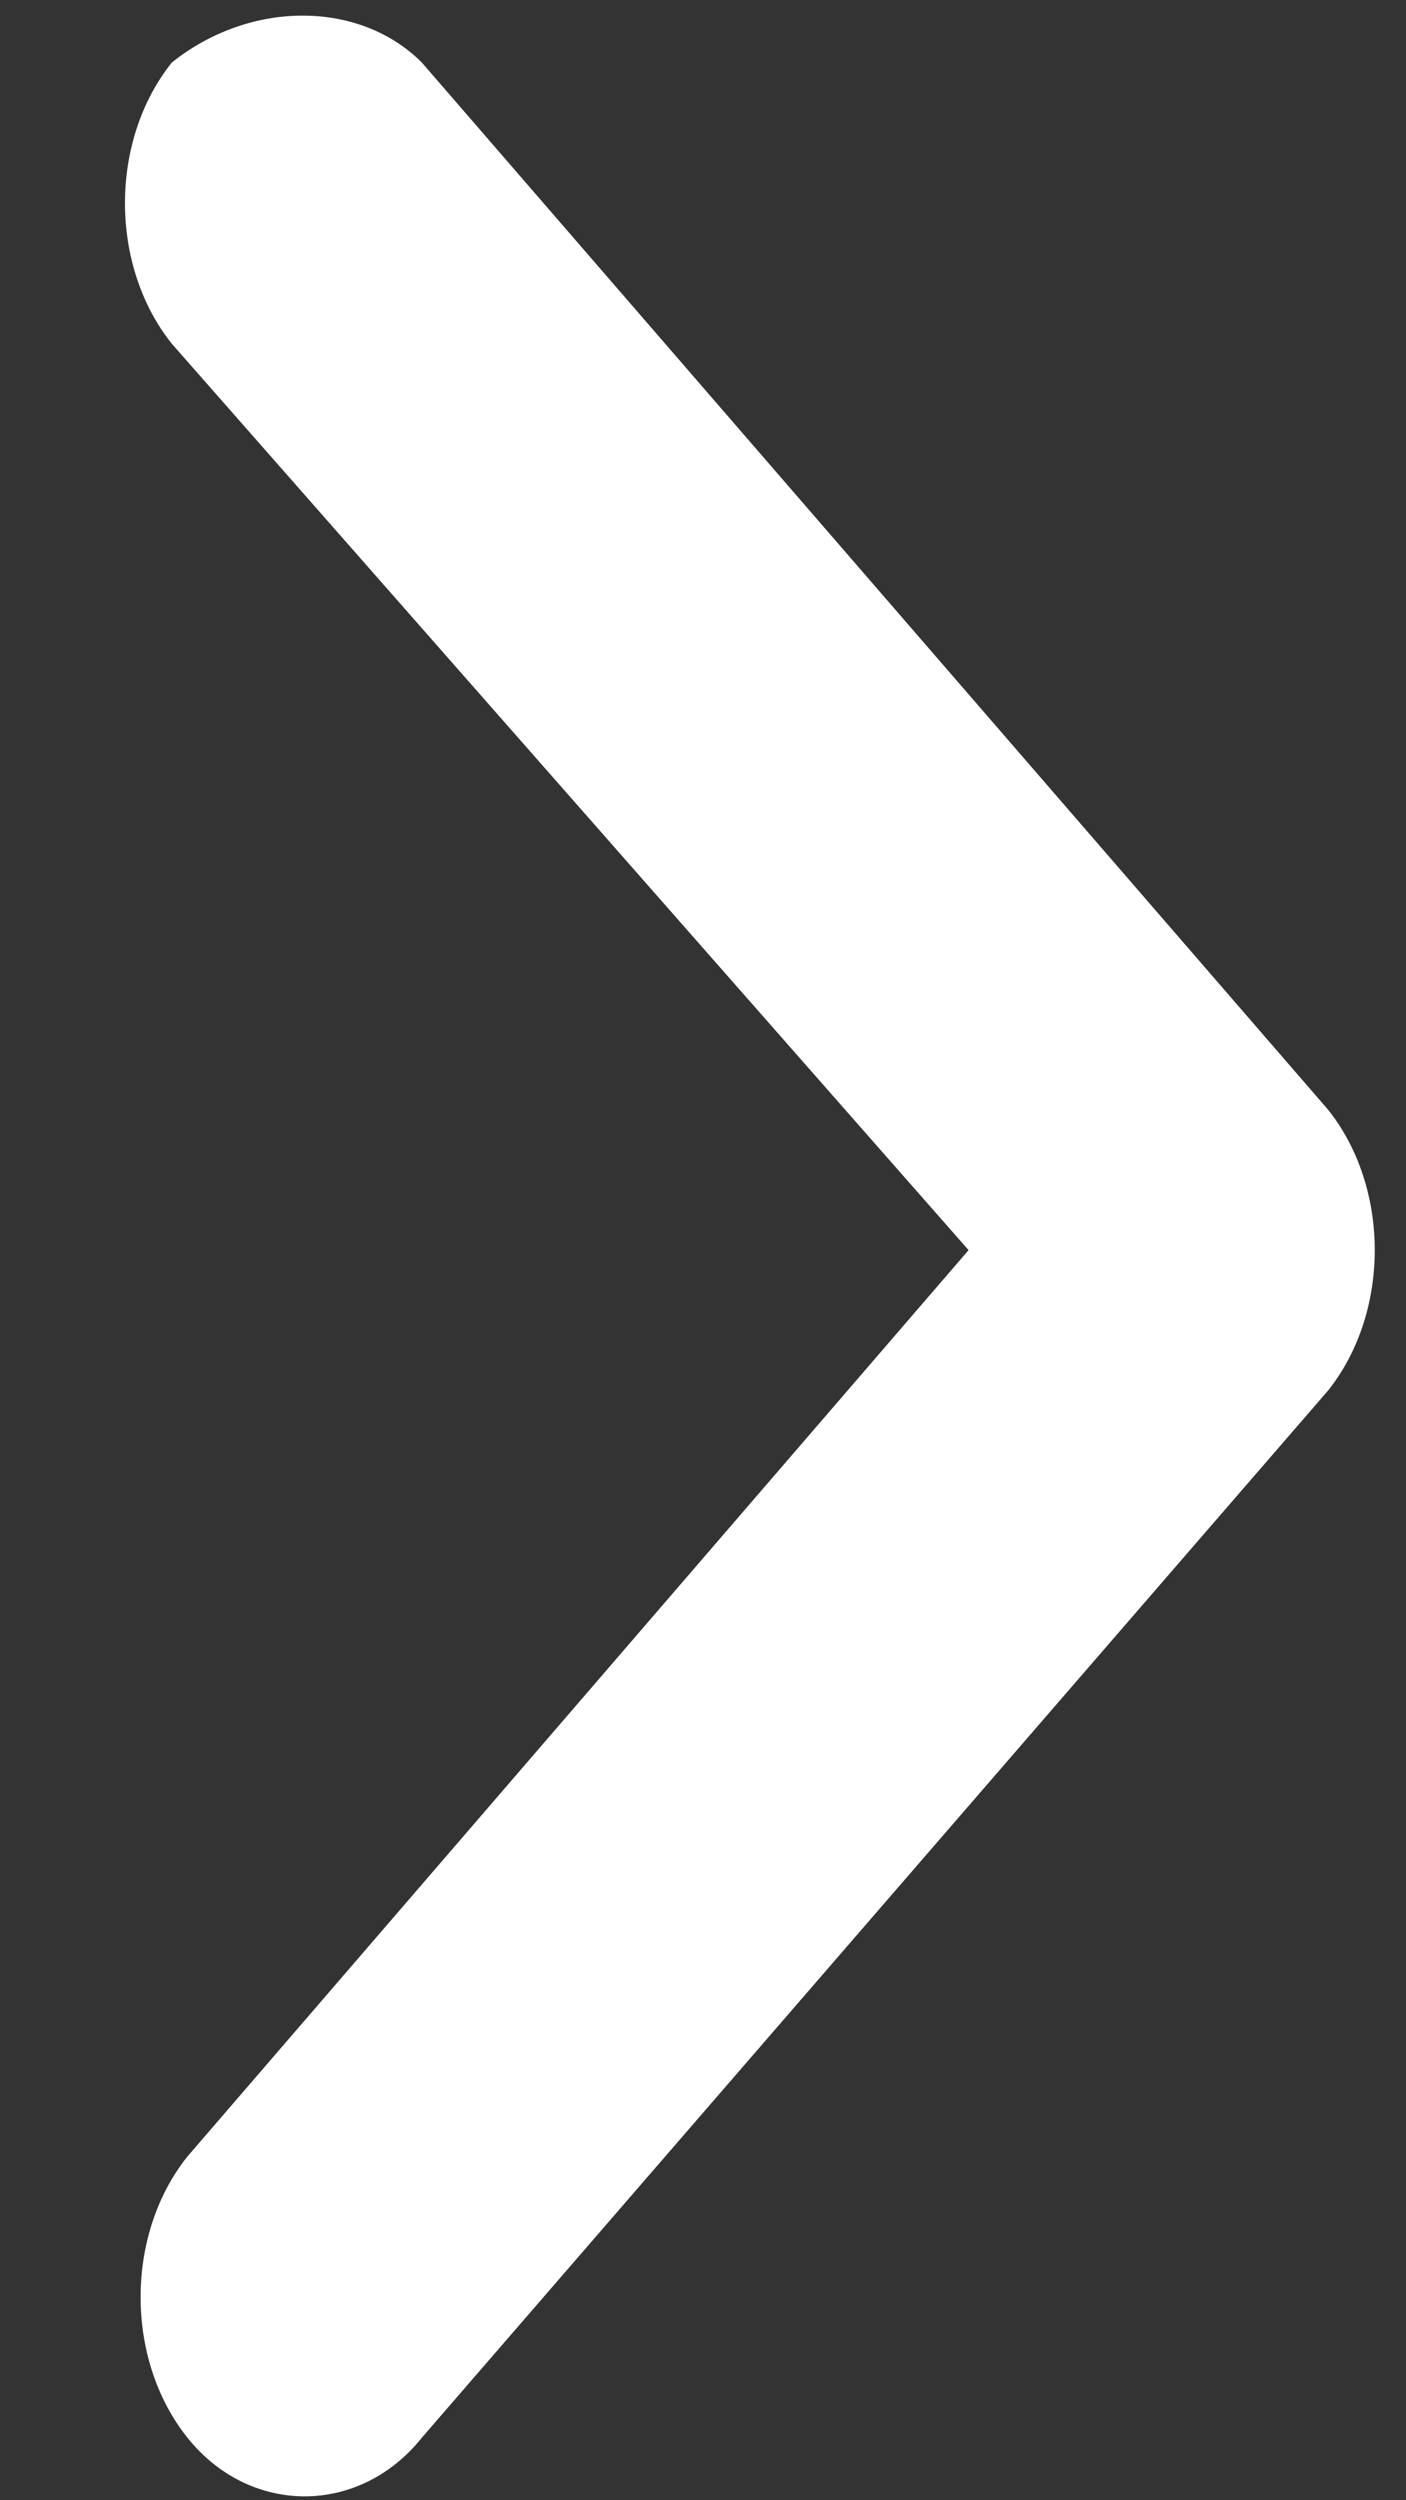 <?xml version="1.0" encoding="UTF-8"?>
<svg id="Calque_1" xmlns="http://www.w3.org/2000/svg" version="1.1" viewBox="0 0 9 16">
  <rect x="0" y="0" width="9" height="16" fill="#333333" stroke="none"/>
  <!-- Generator: Adobe Illustrator 29.7.1, SVG Export Plug-In . SVG Version: 2.1.1 Build 8)  -->
  <defs>
    <style>
      .st0 {
        fill: #fff;
        fill-rule: evenodd;
      }
    </style>
  </defs>
  <path class="st0" d="M1.1.4C1.6,0,2.3,0,2.7.4l5.8,6.7c.4.5.4,1.3,0,1.8l-5.8,6.7c-.4.5-1.1.5-1.5,0-.4-.5-.4-1.3,0-1.8l5-5.8L1.1,2.2c-.4-.5-.4-1.3,0-1.8Z"/>
</svg>